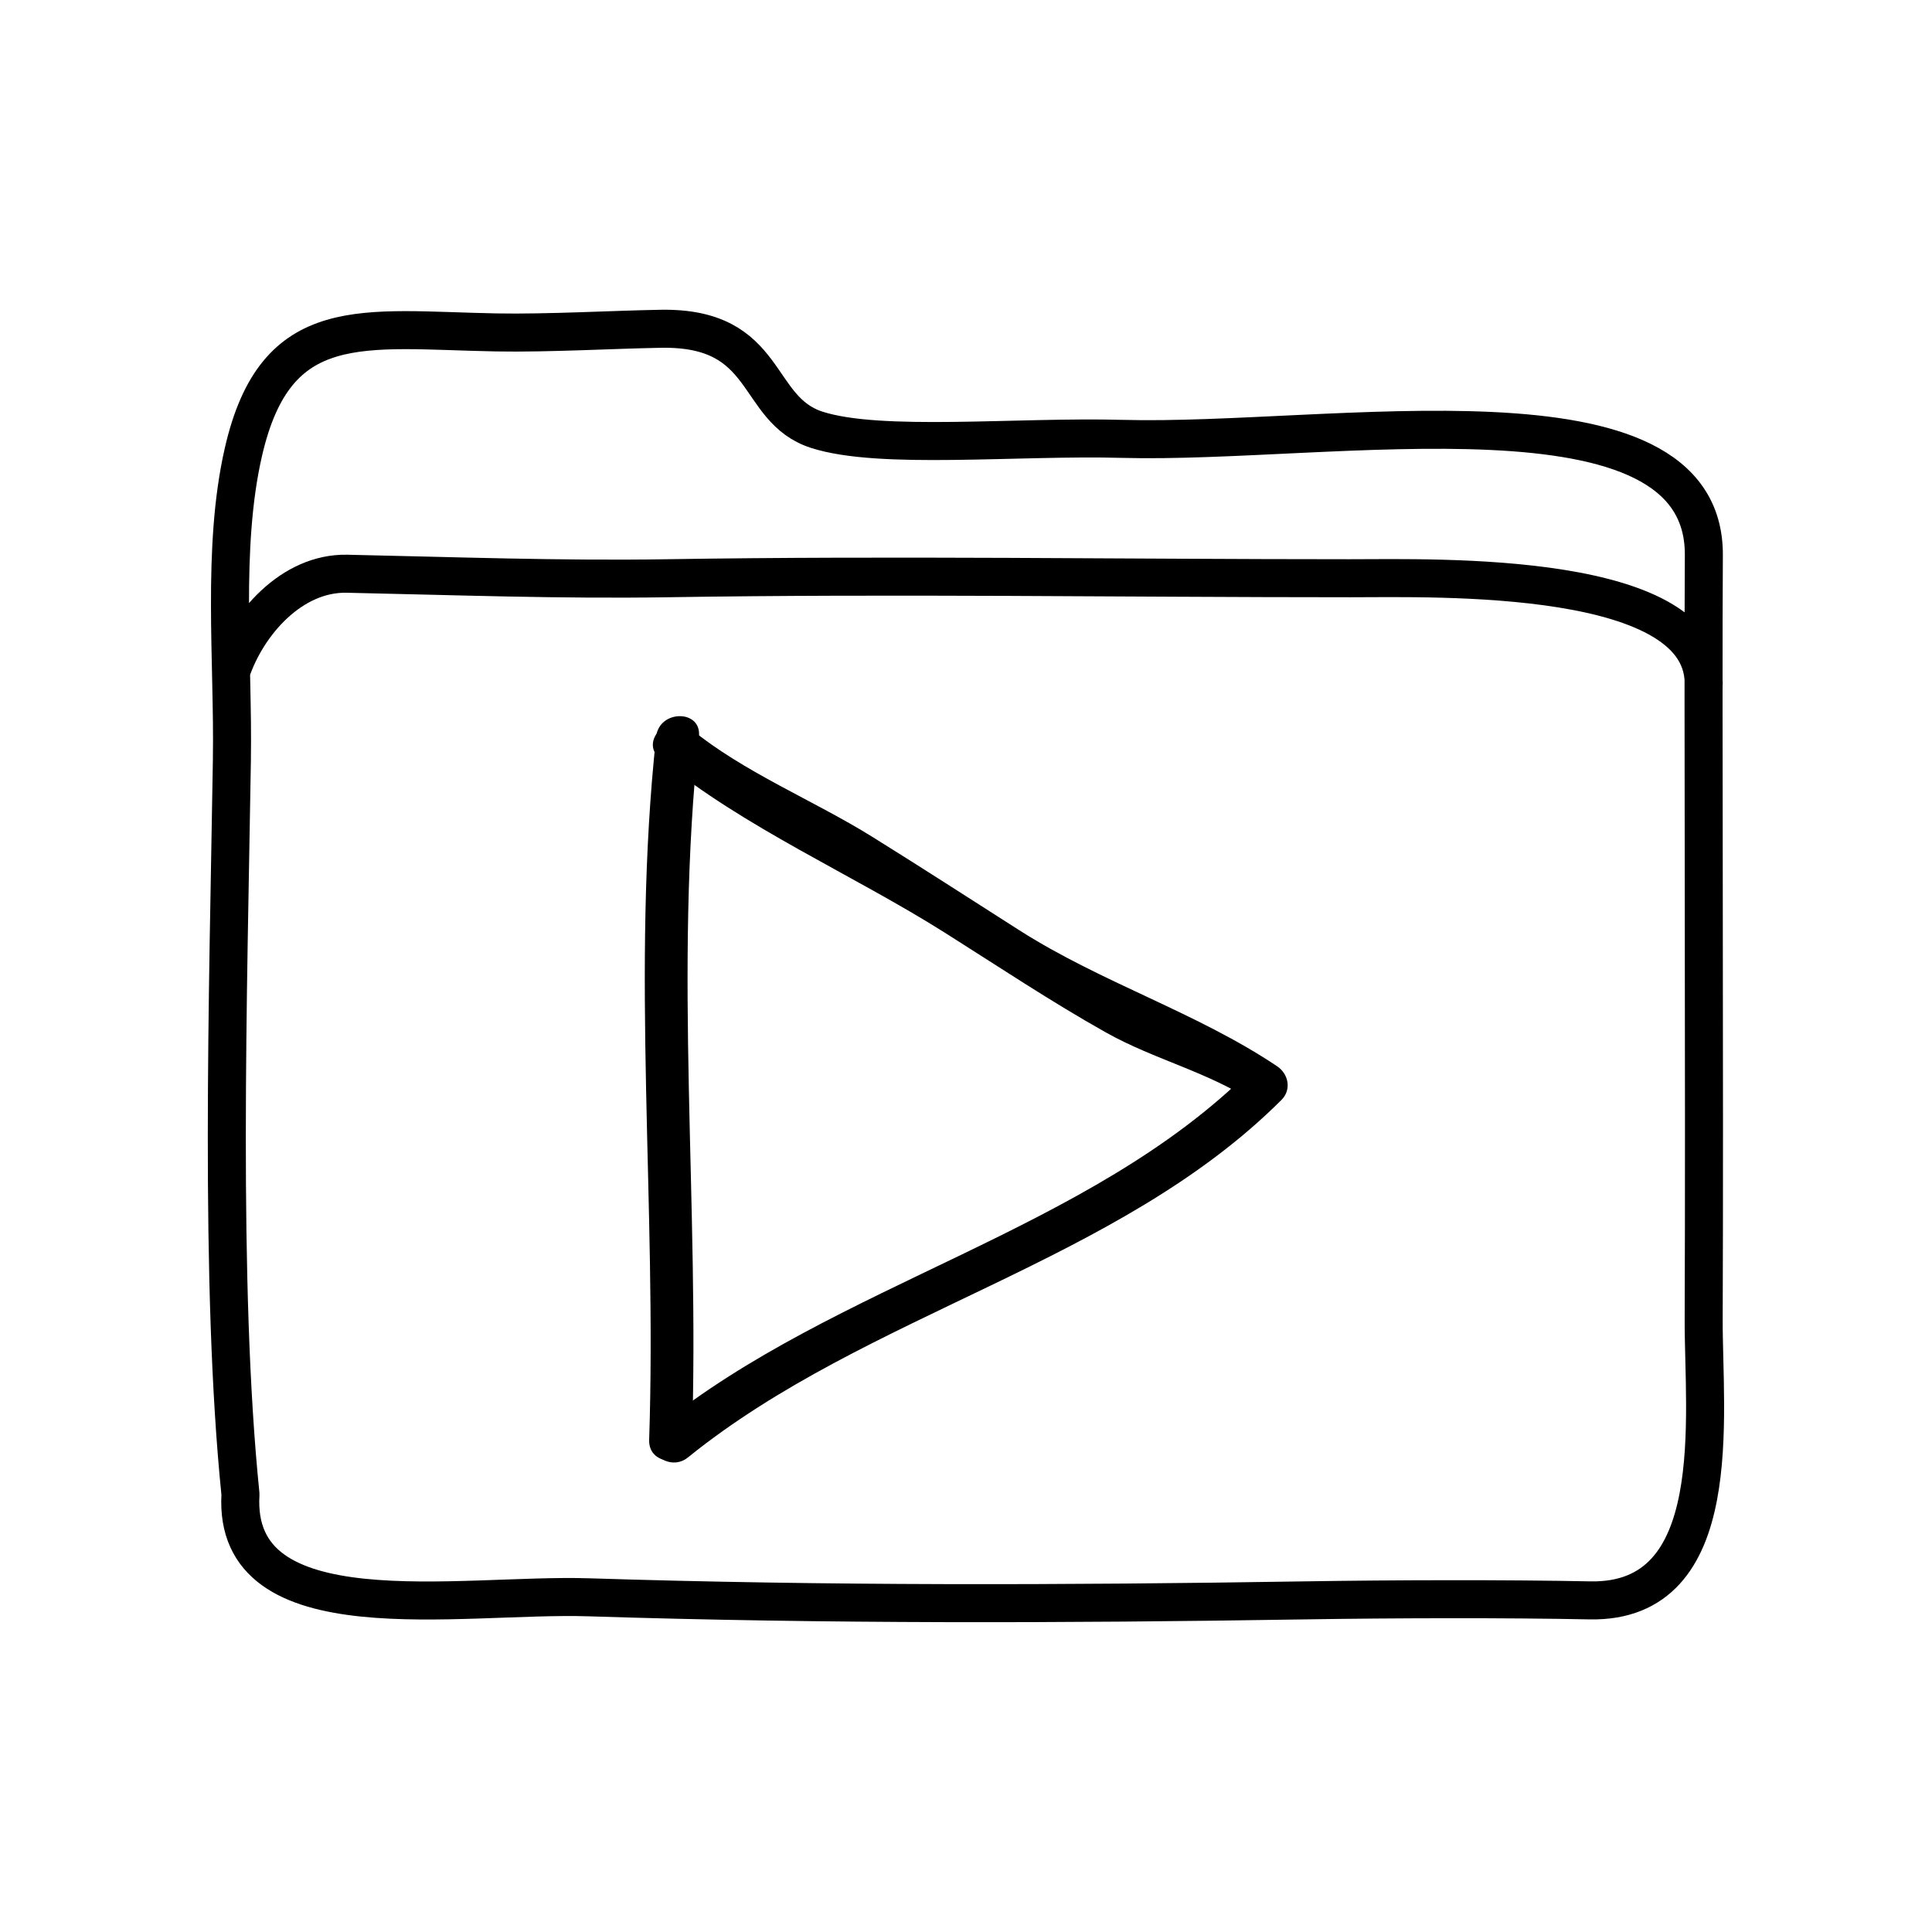 <?xml version="1.0" encoding="UTF-8"?>
<!-- The Best Svg Icon site in the world: iconSvg.co, Visit us! https://iconsvg.co -->
<svg width="800px" height="800px" version="1.1" viewBox="144 144 512 512" xmlns="http://www.w3.org/2000/svg">
 <path transform="matrix(5.038 0 0 5.038 148.09 148.09)" d="m11.386 39.117c0.082-5.137-0.549-11.097 0.602-16.135 1.706-7.468 6.273-6.438 13.291-6.308 2.723 0.051 6.174-0.149 8.667-0.191 5.796-0.102 4.87 4.234 8.203 5.312 3.333 1.076 10.523 0.328 16.083 0.479 10.938 0.296 30.649-3.445 30.583 6.126-0.051 7.354 0.043 27.957-0.009 40.167-0.021 5.068 1.259 14.952-5.991 14.805-4.332-0.089-10.281-0.075-15 0-12.683 0.202-25.127 0.238-37.664-0.162-6.766-0.215-18.766 2.074-18.313-5.418-1.119-10.977-0.647-26.424-0.451-38.675zm77.414-3.732c0.372-6.245-14.113-5.78-18.6-5.78-11.991 7.75e-4 -23.951-0.19-35.898 0-5.649 0.089-11.273-0.118-16.86-0.237-2.898-0.061-5.247 2.609-6.103 5.162" fill="none" stroke="#000000" stroke-linecap="round" stroke-linejoin="round" stroke-miterlimit="10" stroke-width="2"/>
 <path d="m327.37 525.59c2.055-62.09-4.863-124.38 1.855-186.38 0.785-7.266-10.555-7.188-11.336 0-6.715 62.004 0.203 124.29-1.855 186.38-0.242 7.309 11.098 7.289 11.336 0z"/>
 <path d="m326.33 530.22c47.57-38.43 113.94-51.438 157.28-94.738 2.711-2.707 1.859-6.887-1.148-8.902-21.23-14.254-46.516-22.117-68.406-36.102-12.941-8.266-25.836-16.586-38.875-24.703-15.512-9.656-34.164-17.141-48.234-28.711-5.598-4.606-13.664 3.367-8.016 8.016 22.148 18.211 51.07 30.695 75.457 46.09 14.207 8.969 28.098 18.246 42.758 26.48 12.809 7.188 27.398 10.531 39.598 18.715-0.383-2.969-0.766-5.934-1.148-8.902-43.098 43.047-109.82 56.402-157.28 94.738-5.688 4.598 2.387 12.566 8.016 8.02z"/>
</svg>